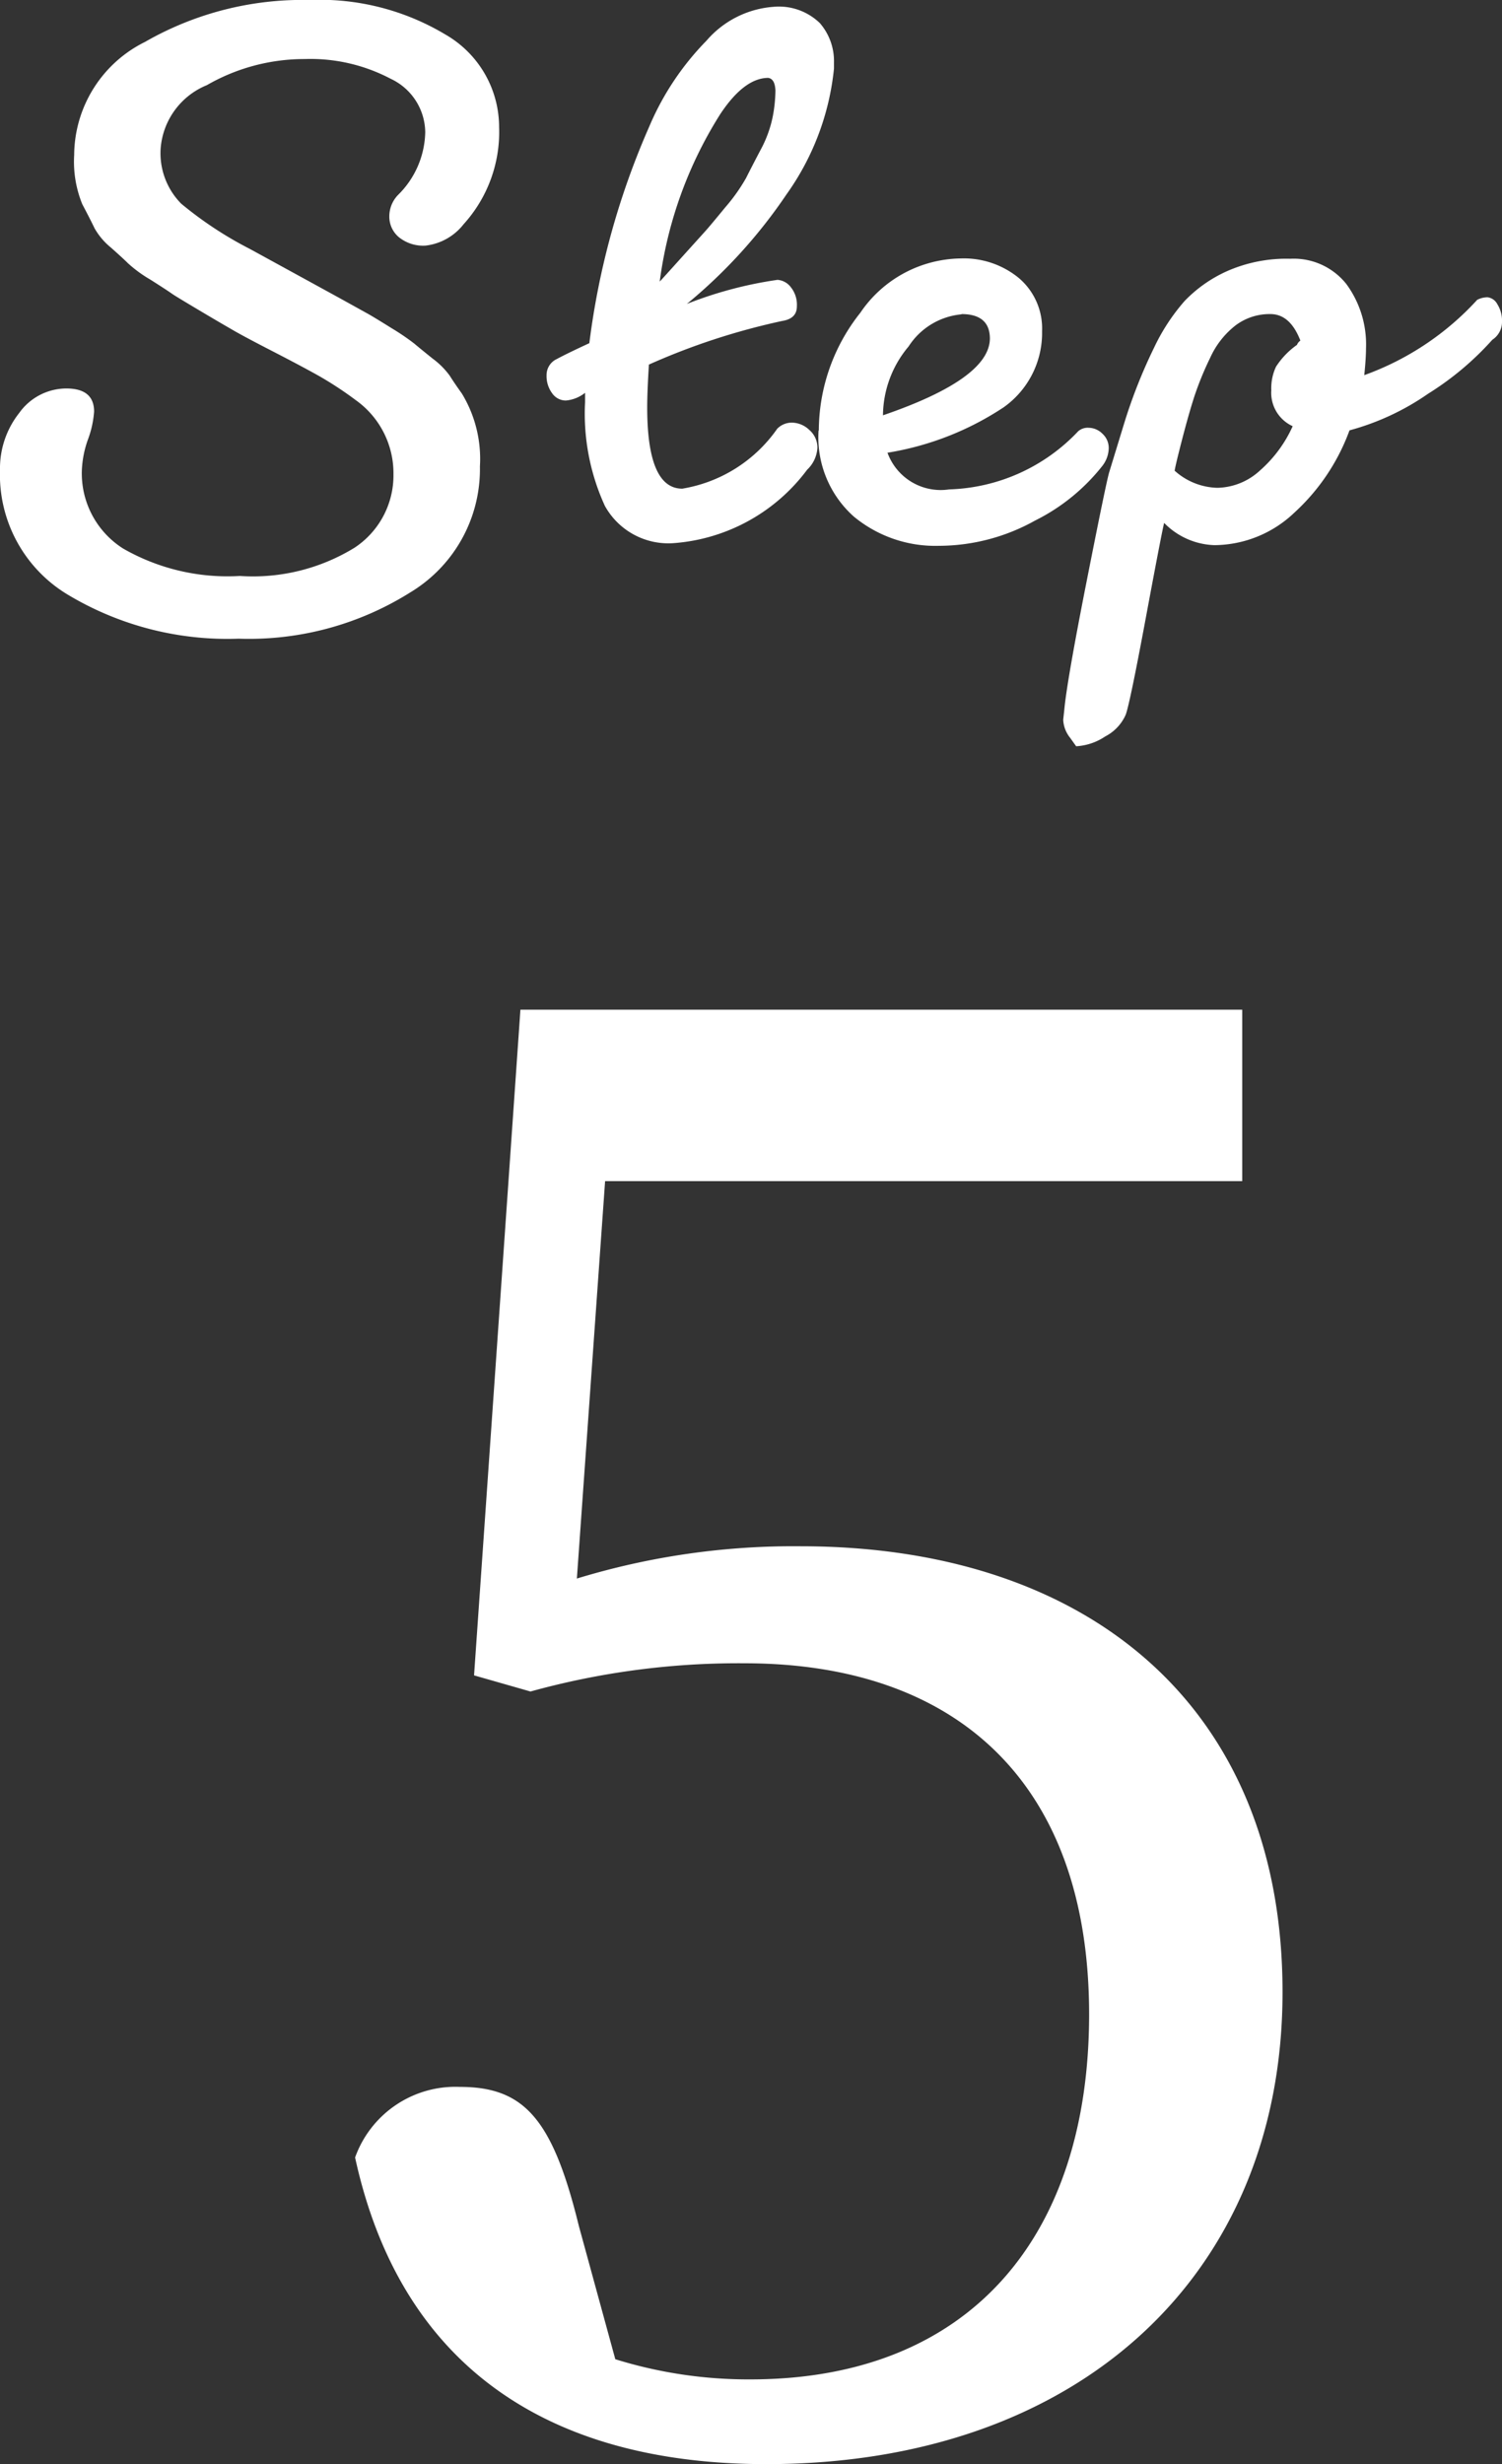 <svg xmlns="http://www.w3.org/2000/svg" width="24.584" height="40.31" viewBox="0 0 24.584 40.31"><rect x="0" y="0" width="24.584" height="40.31" fill="#333333" stroke="none"/><g transform="translate(-343.574 -10382.152)"><path d="M5.478-20.526H15.906v-2.805H4.092l-.759,10.89.924.264a12.745,12.745,0,0,1,3.5-.462c3.5,0,5.643,1.98,5.643,5.742,0,3.63-1.947,5.973-5.544,5.973a7.333,7.333,0,0,1-2.211-.33L5.049-3.432C4.62-5.181,4.158-5.709,3.1-5.709A1.744,1.744,0,0,0,1.386-4.554C2.112-1.221,4.455.462,8.118.462c5.115,0,8.448-3.1,8.448-7.722,0-4.686-3.2-7.293-7.887-7.293a12.142,12.142,0,0,0-3.663.528Z" transform="translate(348 10422)" fill="#fff"/><path d="M5.642-8.848a4,4,0,0,1,2.226.567,1.748,1.748,0,0,1,.875,1.512A2.243,2.243,0,0,1,8.162-5.18a.924.924,0,0,1-.623.35A.633.633,0,0,1,7.1-4.97a.439.439,0,0,1-.154-.336.506.506,0,0,1,.14-.35,1.479,1.479,0,0,0,.448-1.029.977.977,0,0,0-.567-.875,2.814,2.814,0,0,0-1.407-.322,3.2,3.2,0,0,0-1.6.427,1.219,1.219,0,0,0-.756,1.029,1.173,1.173,0,0,0,.336.91,6.125,6.125,0,0,0,1.127.742l.959.525.511.28.455.252q.112.063.392.238a3.784,3.784,0,0,1,.371.252q.091.077.3.245a1.287,1.287,0,0,1,.28.28q.07.112.2.294a2.057,2.057,0,0,1,.294,1.19A2.353,2.353,0,0,1,7.294.84,4.963,4.963,0,0,1,4.48,1.6,5.077,5.077,0,0,1,1.687.882,2.288,2.288,0,0,1,.574-1.162a1.459,1.459,0,0,1,.315-.931.95.95,0,0,1,.77-.4q.455,0,.455.378a1.627,1.627,0,0,1-.1.455,1.677,1.677,0,0,0-.1.5A1.455,1.455,0,0,0,2.59.126,3.434,3.434,0,0,0,4.5.574,3.179,3.179,0,0,0,6.377.112a1.417,1.417,0,0,0,.637-1.2A1.468,1.468,0,0,0,6.4-2.3a5.852,5.852,0,0,0-.609-.4q-.287-.161-.777-.413t-.665-.357q-.175-.1-.525-.308t-.427-.259q-.077-.056-.364-.238a2.131,2.131,0,0,1-.364-.266Q2.59-4.62,2.387-4.8a1.111,1.111,0,0,1-.266-.315q-.063-.133-.2-.392a1.845,1.845,0,0,1-.133-.805A2.078,2.078,0,0,1,2.947-8.162,5.178,5.178,0,0,1,5.642-8.848Zm4.508,6.58v-.154a.585.585,0,0,1-.315.126.273.273,0,0,1-.224-.119.47.47,0,0,1-.091-.294.288.288,0,0,1,.168-.266q.168-.091.532-.259a12.706,12.706,0,0,1,.98-3.542,4.522,4.522,0,0,1,.938-1.407,1.6,1.6,0,0,1,1.092-.553.963.963,0,0,1,.763.266.948.948,0,0,1,.231.644v.1a4.273,4.273,0,0,1-.777,2.058,8.412,8.412,0,0,1-1.631,1.792A6.554,6.554,0,0,1,13.3-4.27a.3.3,0,0,1,.217.119.459.459,0,0,1,.1.315q0,.2-.238.238a11.057,11.057,0,0,0-2.184.714q-.028.448-.028.7,0,1.33.574,1.33a2.365,2.365,0,0,0,1.554-.98.332.332,0,0,1,.245-.1.416.416,0,0,1,.28.119.379.379,0,0,1,.133.294.536.536,0,0,1-.168.357,3,3,0,0,1-2.17,1.2,1.187,1.187,0,0,1-1.141-.609A3.621,3.621,0,0,1,10.15-2.268Zm3-5.306q-.392,0-.784.588a6.76,6.76,0,0,0-.994,2.744q.028-.028.343-.378l.392-.434q.077-.084.336-.4a2.949,2.949,0,0,0,.343-.483q.084-.168.231-.448a1.958,1.958,0,0,0,.2-.532,2.377,2.377,0,0,0,.049-.448Q13.258-7.56,13.146-7.574Zm.826,5.768a3.108,3.108,0,0,1,.679-1.925A2.015,2.015,0,0,1,16.3-4.62a1.417,1.417,0,0,1,.952.322,1.082,1.082,0,0,1,.378.868A1.489,1.489,0,0,1,17-2.184a4.837,4.837,0,0,1-1.9.742.926.926,0,0,0,1.008.6,3.027,3.027,0,0,0,2.114-.952.239.239,0,0,1,.175-.056.324.324,0,0,1,.224.1.313.313,0,0,1,.1.238.486.486,0,0,1-.1.28,3.234,3.234,0,0,1-1.106.9,3.242,3.242,0,0,1-1.575.413A2.091,2.091,0,0,1,14.546-.4,1.735,1.735,0,0,1,13.972-1.806Zm2.338-1.9a1.153,1.153,0,0,0-.868.525,1.771,1.771,0,0,0-.42,1.127q1.75-.6,1.75-1.26Q16.772-3.71,16.31-3.71Zm1.68,6.468q.042-.462.364-2.093t.371-1.792l.245-.8a8.547,8.547,0,0,1,.49-1.239,3.275,3.275,0,0,1,.5-.763,2.225,2.225,0,0,1,.7-.49,2.409,2.409,0,0,1,1.029-.2,1.1,1.1,0,0,1,.917.413,1.668,1.668,0,0,1,.322,1.057q0,.154-.028.434a4.622,4.622,0,0,0,1.848-1.232.373.373,0,0,1,.168-.042.209.209,0,0,1,.161.112.509.509,0,0,1,.077.294A.347.347,0,0,1,25-3.29a4.841,4.841,0,0,1-1.05.882,4.139,4.139,0,0,1-1.288.6,3.406,3.406,0,0,1-.9,1.344A1.913,1.913,0,0,1,20.454.07a1.2,1.2,0,0,1-.826-.364q-.042.168-.3,1.554T19,2.842a.733.733,0,0,1-.336.357.945.945,0,0,1-.476.161l-.1-.14a.506.506,0,0,1-.112-.294ZM19.8-1.148a1.082,1.082,0,0,0,.7.28,1.056,1.056,0,0,0,.693-.28,2.119,2.119,0,0,0,.539-.728.6.6,0,0,1-.35-.588.83.83,0,0,1,.077-.385,1.293,1.293,0,0,1,.343-.357.152.152,0,0,1,.056-.07q-.168-.434-.49-.434a.925.925,0,0,0-.567.182A1.4,1.4,0,0,0,20.384-3a5.182,5.182,0,0,0-.259.63q-.091.28-.2.7T19.8-1.148Z" transform="translate(343 10391)" fill="#fff"/></g></svg>